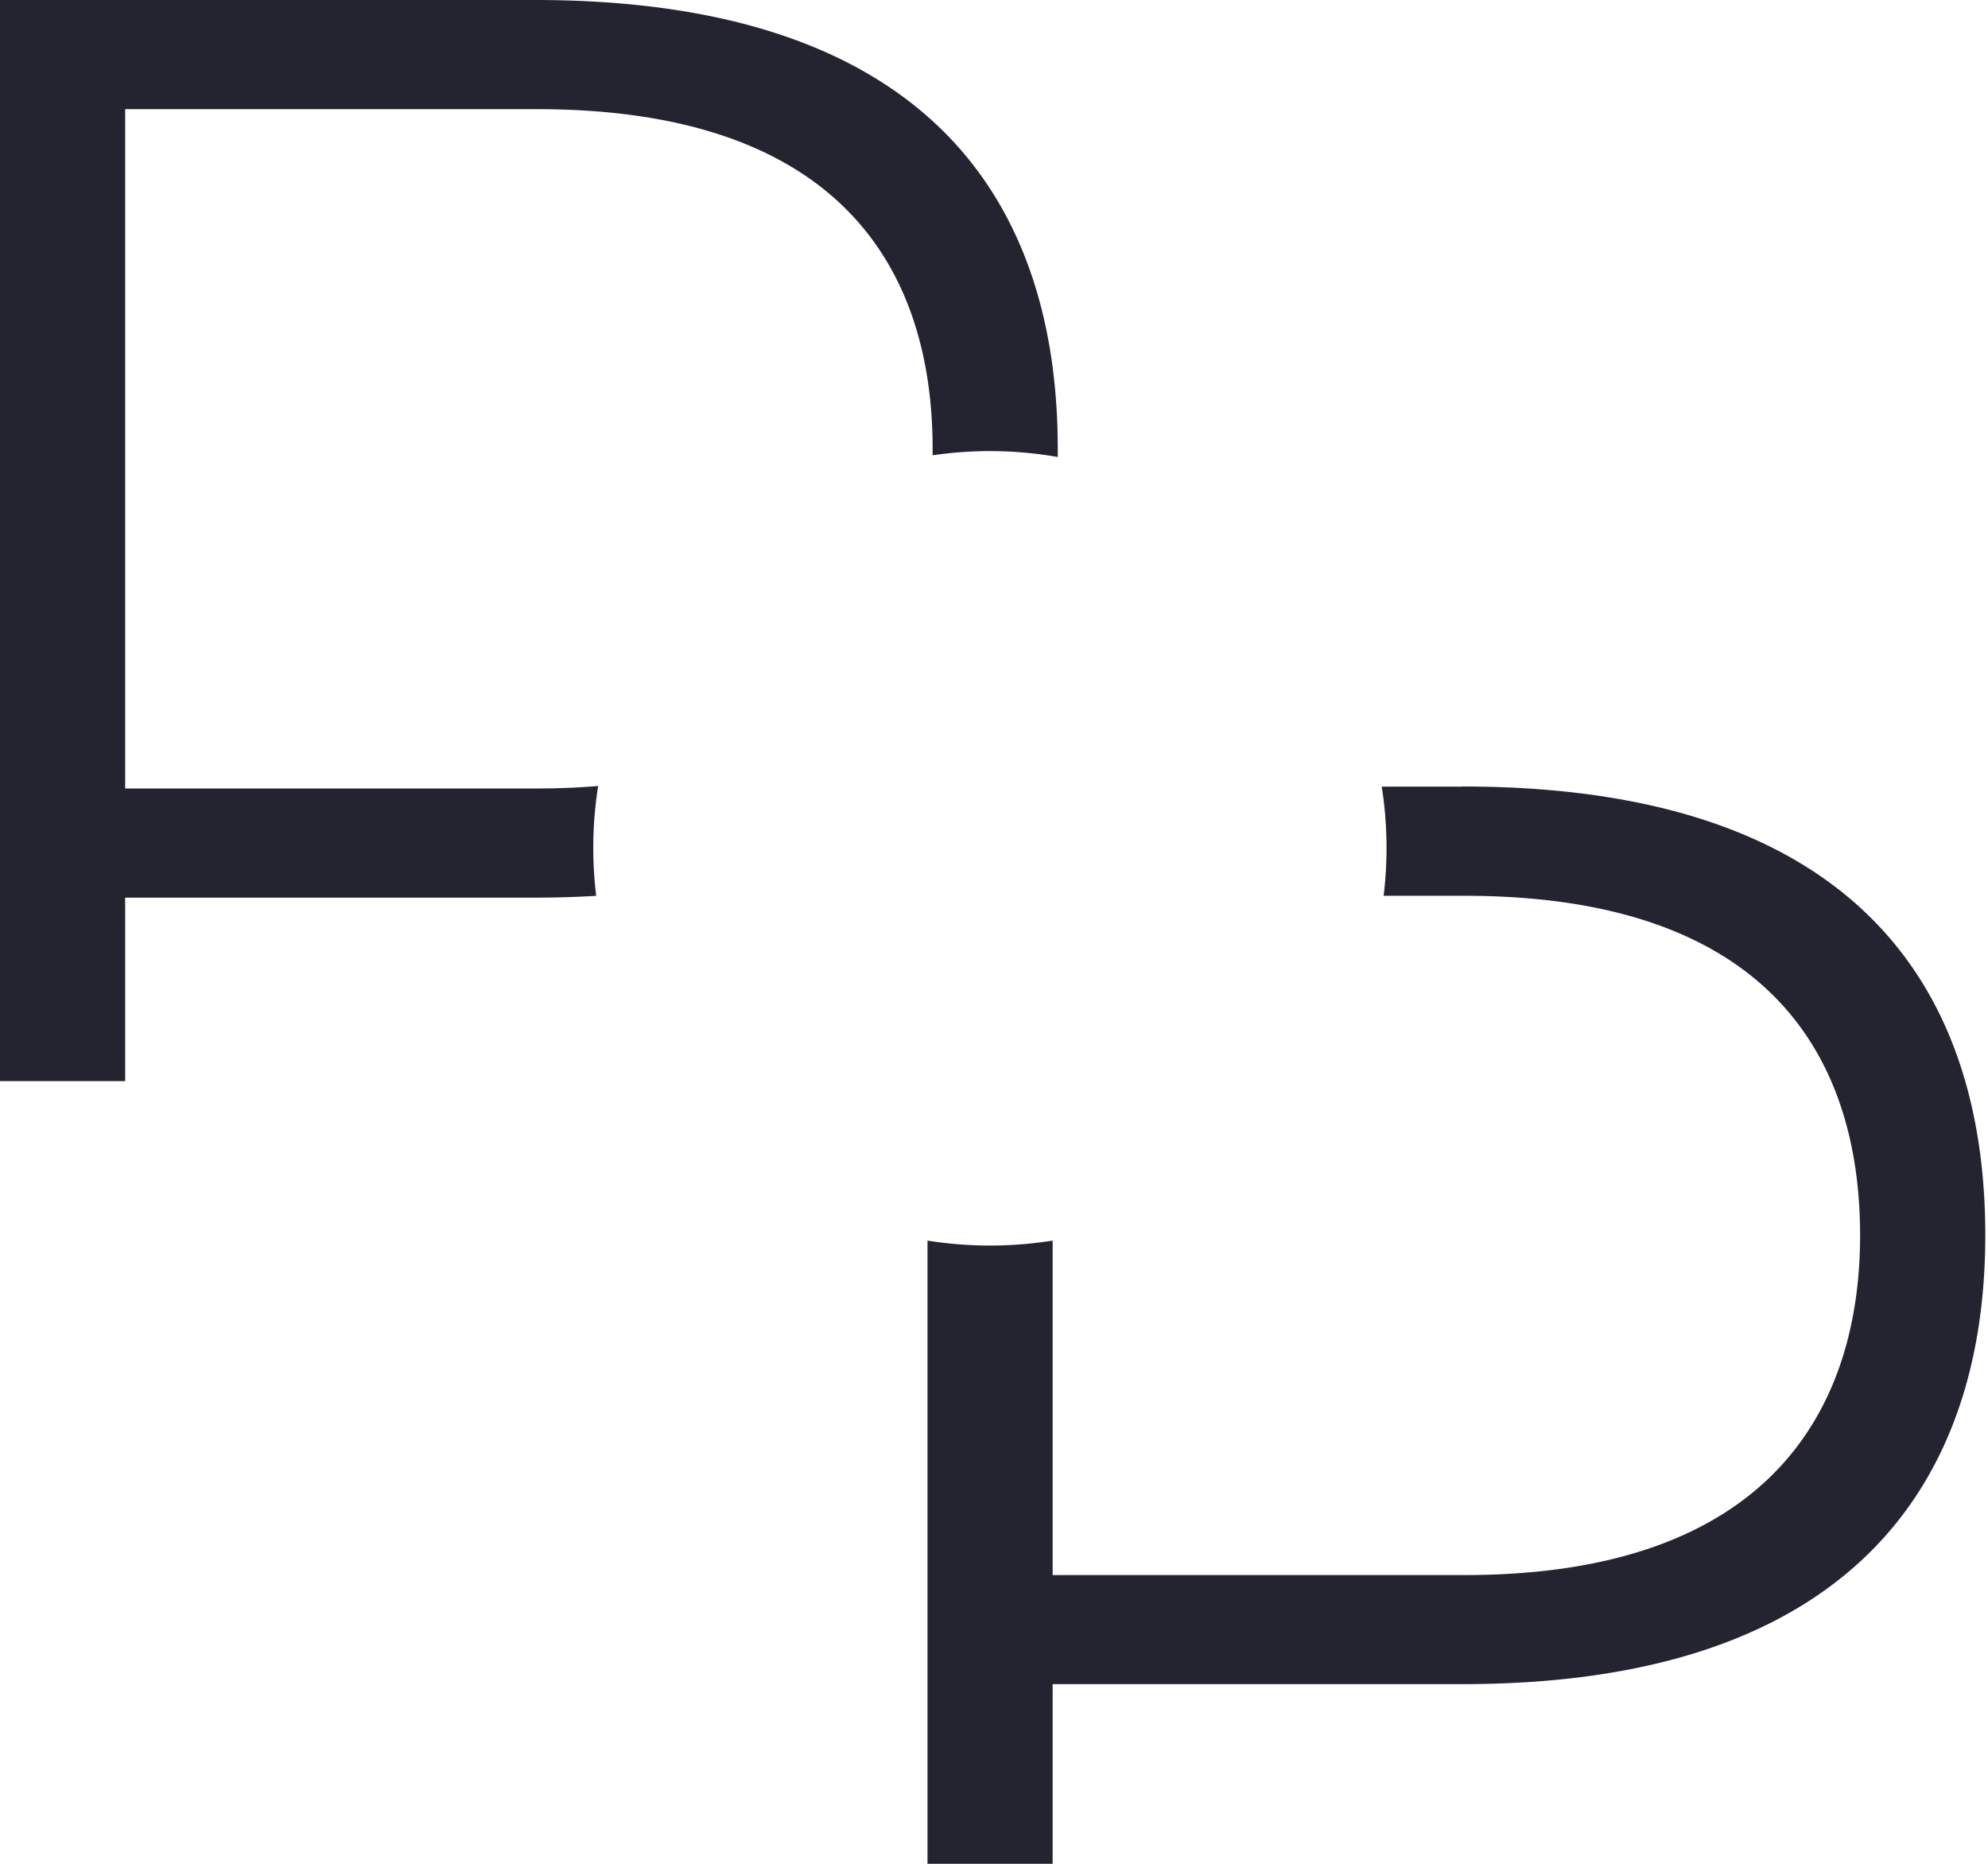 <svg xmlns="http://www.w3.org/2000/svg" xmlns:xlink="http://www.w3.org/1999/xlink" id="Group_188" data-name="Group 188" width="80" height="75" viewBox="0 0 80 75"><defs><clipPath id="clip-path"><rect id="Rectangle_446" data-name="Rectangle 446" width="80" height="75" fill="#242430"></rect></clipPath></defs><g id="Group_187" data-name="Group 187" clip-path="url(#clip-path)"><path id="Path_10482" data-name="Path 10482" d="M14.233,4.393h7.375c12.429,0,15.922,6.671,15.922,13.667,0,.087,0,.174,0,.261a15.838,15.838,0,0,1,5.036.069c0-.109,0-.219,0-.33,0-4.924-1.281-9.406-4.5-12.674C34.789,2.066,29.51,0,21.527,0H0V43.506H5.037V36.121H21.527c.853,0,1.673-.025,2.465-.072a15.892,15.892,0,0,1,.063-4.32c.005-.033.011-.065.016-.1-.78.064-1.6.1-2.463.1H5.037V4.393Z" fill="#242430"></path><path id="Path_10483" data-name="Path 10483" d="M100.948,67.384H97.7a15.9,15.9,0,0,1,.076,4.393h3.252c12.429,0,15.922,6.671,15.922,13.667,0,6.833-3.493,13.667-15.922,13.667H84.457V85.652a15.982,15.982,0,0,1-5.036,0V110.89h5.036V103.5h16.491c15.841,0,21.04-8.3,21.04-18.06,0-9.925-5.2-18.061-21.04-18.061" transform="translate(-42.097 -35.73)" fill="#242430"></path></g></svg>